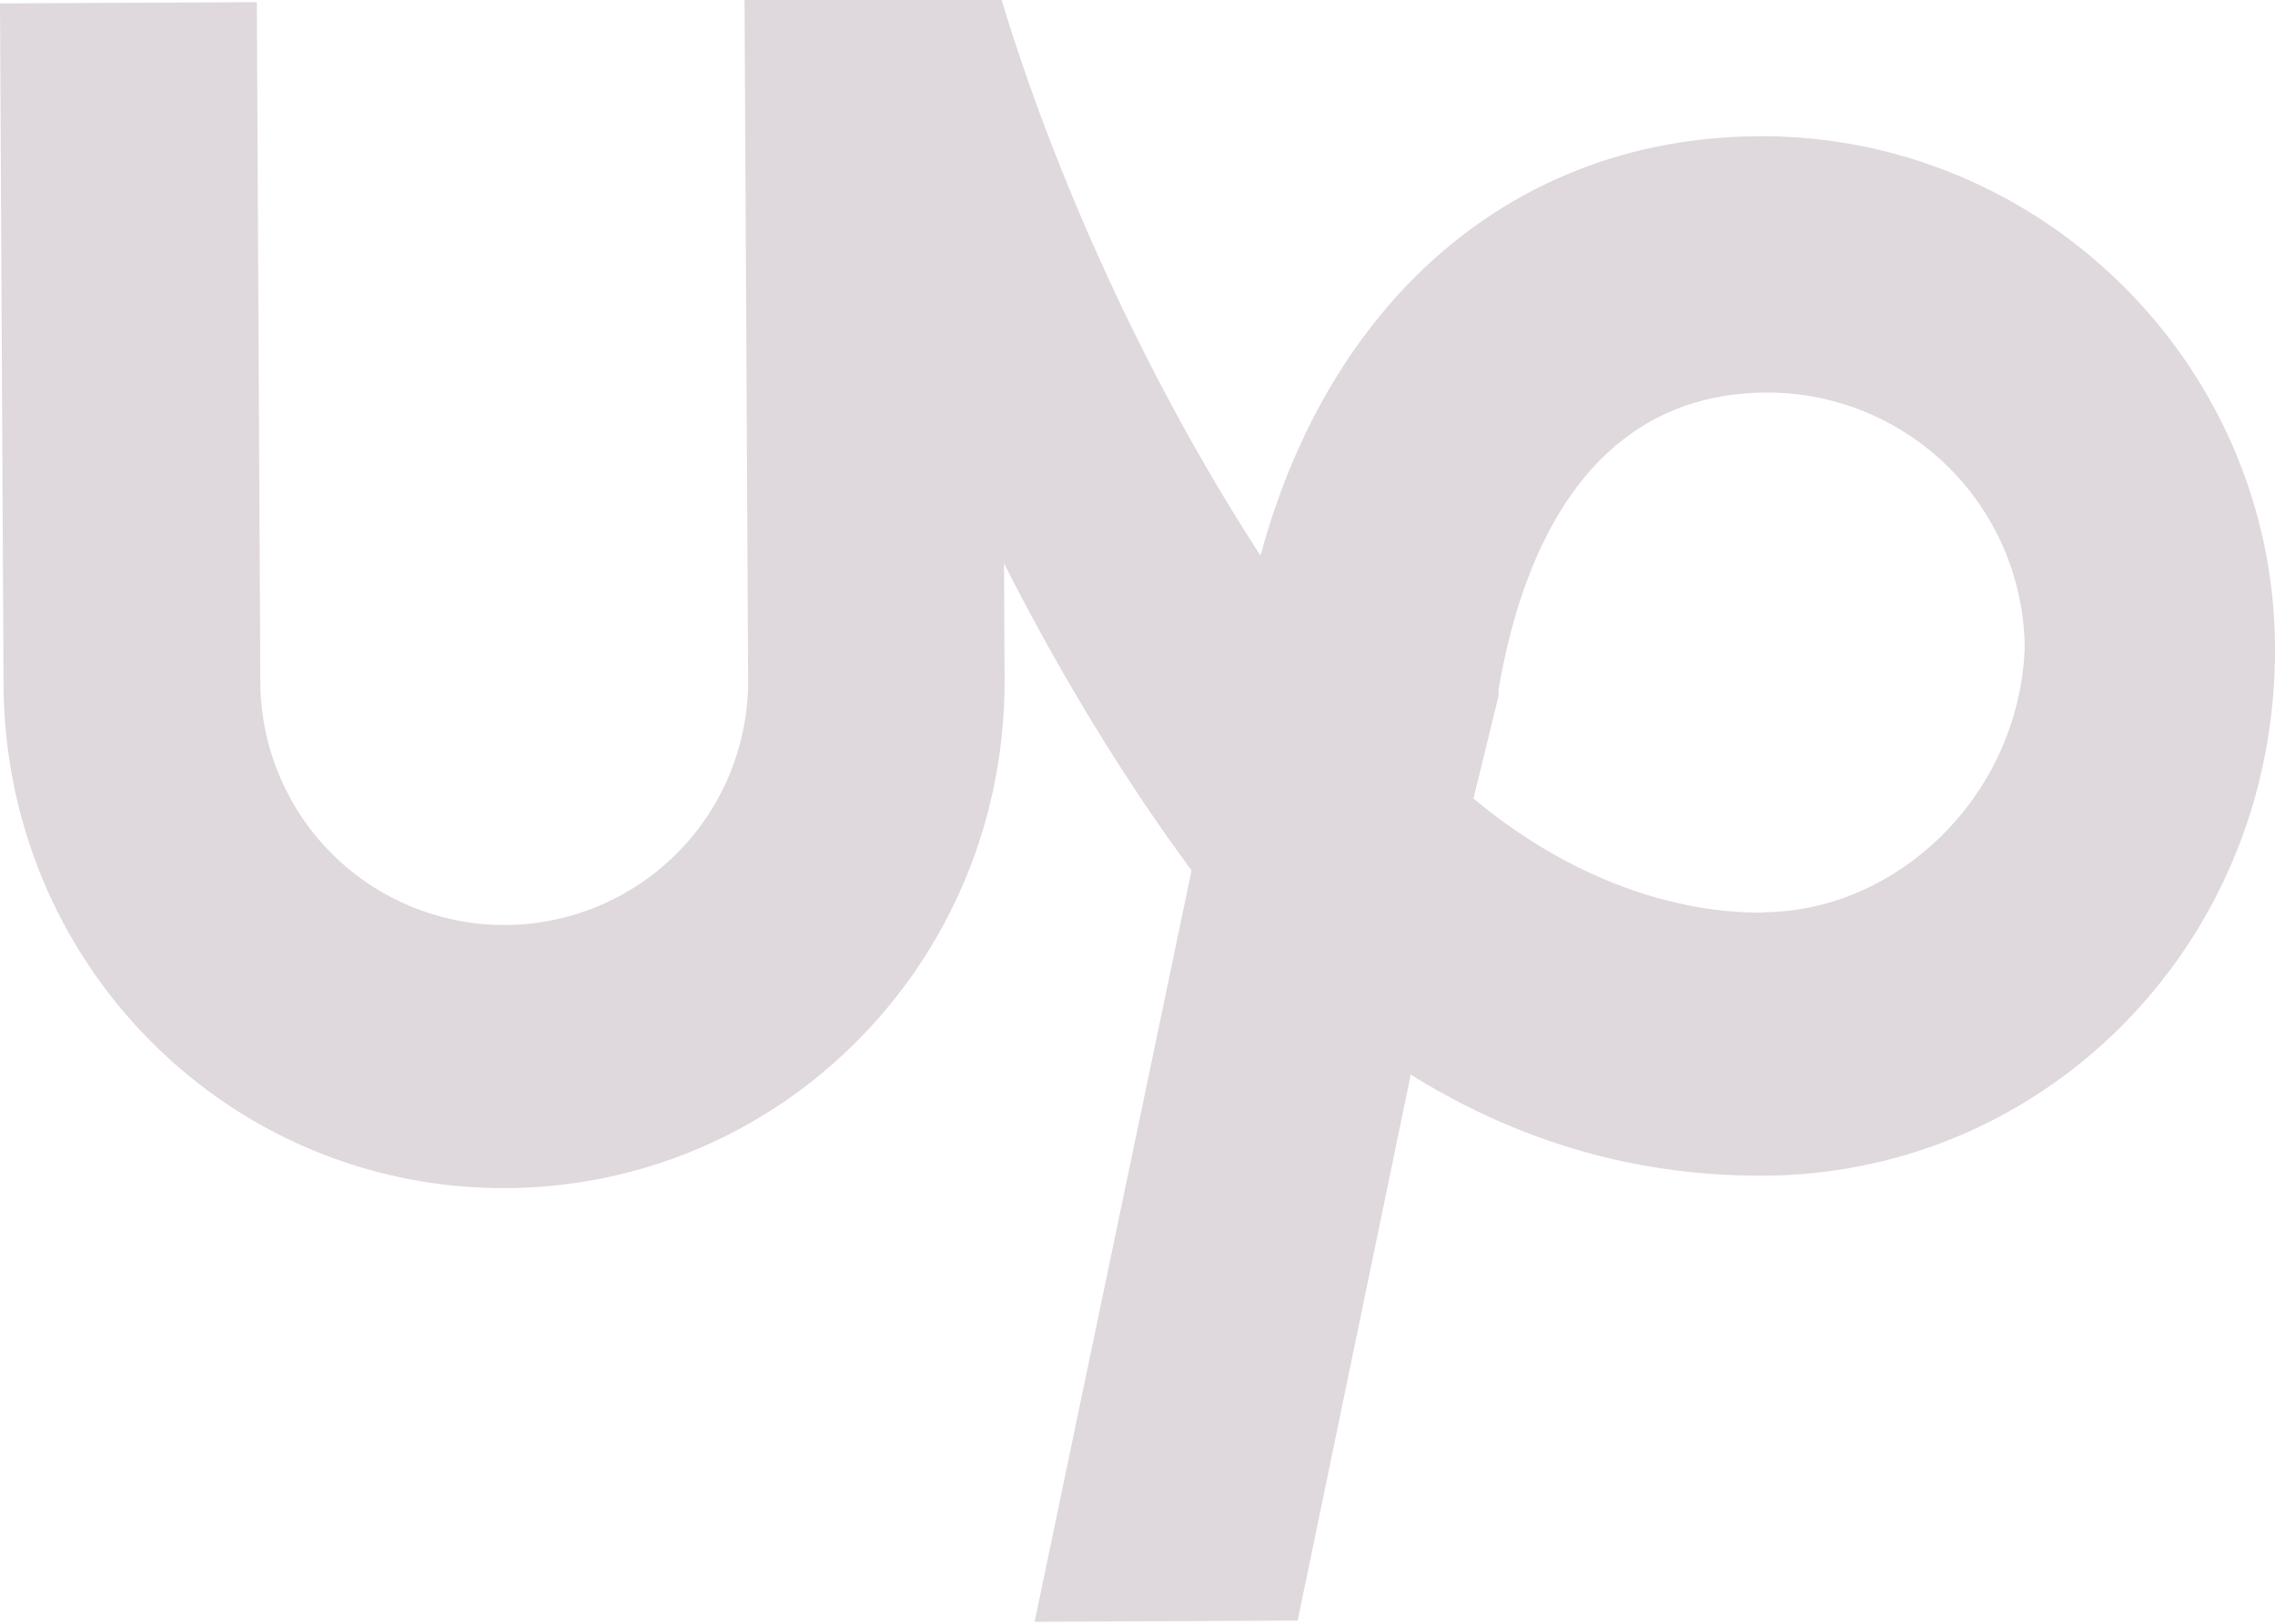 <?xml version="1.0" encoding="UTF-8" standalone="no"?><svg xmlns="http://www.w3.org/2000/svg" xmlns:xlink="http://www.w3.org/1999/xlink" fill="#000000" height="45.7" preserveAspectRatio="xMidYMid meet" version="1" viewBox="-0.0 11.2 64.0 45.7" width="64" zoomAndPan="magnify">
 <g id="change1_1"><path d="m49.487 15.034c-6.86 0.033-12.074 4.57-14.026 11.8-3.275-5.04-5.83-10.805-7.295-15.672l-7.22 0.034 0.1 19.138a6.861 6.861 0 0 1 -13.722 0.065l-0.1-19.138-7.224 0.035 0.1 19.139c0.028 7.942 6.374 14.235 14.14 14.195s14.055-6.386 14.02-14.33l-0.015-3.25c1.456 2.88 3.276 5.94 5.276 8.64l-4.415 21.144 7.4-0.034 3.18-15.362c2.896 1.793 6.15 2.86 9.94 2.842 7.944-0.035 14.414-6.563 14.374-14.87-0.036-7.946-6.568-14.413-14.512-14.377zm0.103 21.846c-2.888 0.013-5.782-1.236-8.138-3.213l0.708-2.9v-0.182c0.528-3.074 2.126-8.316 7.542-8.34a7.244 7.244 0 0 1 7.257 7.188c-0.163 4.153-3.577 7.42-7.37 7.437z" fill="#dfd8dc"/></g>
</svg>